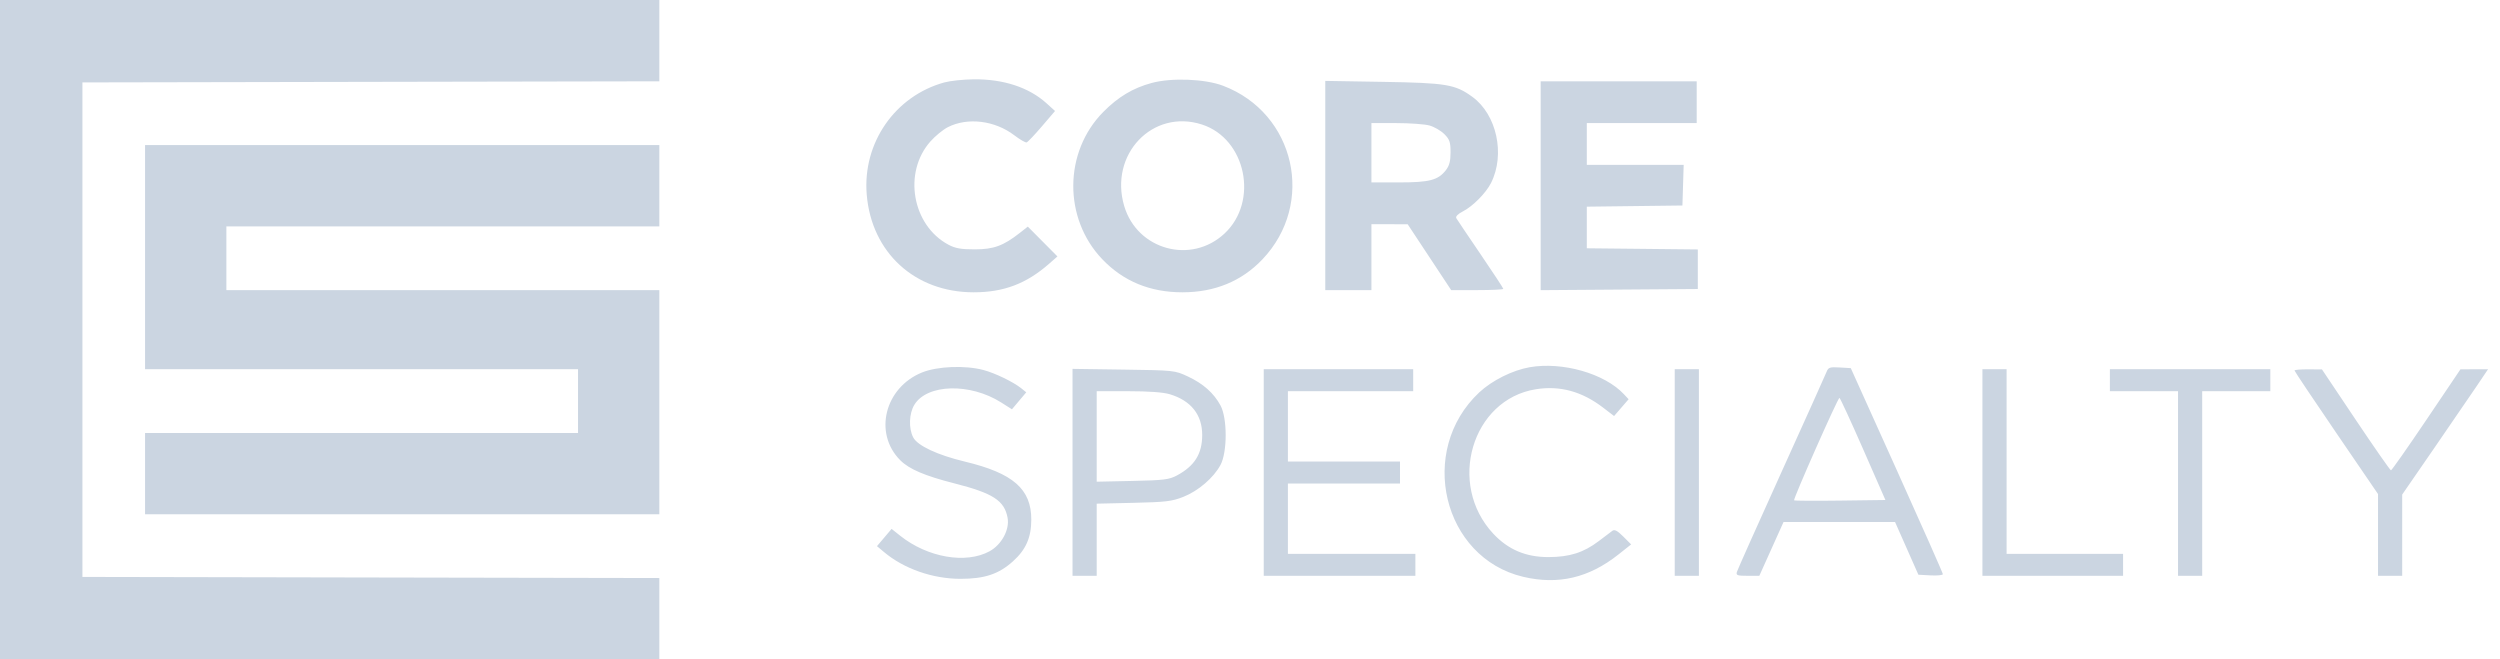 <svg width="182" height="48" viewBox="0 0 182 48" fill="none" xmlns="http://www.w3.org/2000/svg">
<path fill-rule="evenodd" clip-rule="evenodd" d="M0 24V48H24H48V45.041V42.081L27 42.041L6 42V24V6L27 5.959L48 5.919V2.959V0H24H0V24ZM68.75 6C65.155 6.989 62.787 10.406 63.097 14.16C63.447 18.392 66.604 21.28 70.88 21.28C73.067 21.28 74.719 20.655 76.376 19.2L76.981 18.669L75.903 17.583L74.825 16.497L74.252 16.947C73.049 17.894 72.338 18.154 70.96 18.154C69.957 18.154 69.542 18.08 69.04 17.811C66.406 16.399 65.733 12.569 67.723 10.31C68.073 9.912 68.647 9.44 69 9.26C70.439 8.525 72.424 8.768 73.843 9.85C74.252 10.163 74.656 10.395 74.741 10.366C74.826 10.338 75.326 9.812 75.851 9.197L76.807 8.08L76.188 7.52C74.907 6.362 73.053 5.752 70.886 5.774C70.135 5.782 69.173 5.884 68.75 6ZM83.84 6.04C82.478 6.409 81.402 7.053 80.319 8.149C77.438 11.063 77.403 15.892 80.241 18.867C81.775 20.476 83.721 21.28 86.08 21.28C88.426 21.28 90.385 20.476 91.895 18.892C95.783 14.816 94.299 8.239 89.04 6.243C87.719 5.741 85.293 5.647 83.84 6.04ZM96.48 13.505V21.12H98.16H99.84V18.72V16.32L101.16 16.323L102.48 16.327L104.063 18.723L105.646 21.12H107.543C108.586 21.12 109.44 21.079 109.44 21.029C109.44 20.979 108.696 19.845 107.786 18.509C106.876 17.173 106.082 15.993 106.02 15.886C105.95 15.764 106.131 15.577 106.514 15.38C107.231 15.01 108.18 14.048 108.547 13.32C109.594 11.239 108.962 8.335 107.181 7.045C105.936 6.142 105.303 6.037 100.68 5.959L96.48 5.889V13.505ZM112.16 13.522V21.124L117.88 21.082L123.6 21.04V19.6V18.16L119.56 18.117L115.52 18.075V16.56V15.046L119 15.003L122.48 14.96L122.526 13.48L122.572 12H119.046H115.52V10.48V8.96H119.52H123.52V7.44V5.92H117.84H112.16V13.522ZM87.501 9.064C90.709 10.1 91.654 14.654 89.147 16.999C86.721 19.269 82.792 18.195 81.844 15.004C80.728 11.245 83.909 7.904 87.501 9.064ZM104.067 9.136C104.412 9.232 104.898 9.514 105.147 9.763C105.533 10.149 105.6 10.344 105.6 11.086C105.6 11.737 105.512 12.068 105.253 12.398C104.686 13.118 104.062 13.28 101.845 13.28H99.84V11.12V8.96L101.64 8.961C102.63 8.961 103.722 9.04 104.067 9.136ZM10.56 18.72V26.88H26.32H42.08V29.2V31.52H26.32H10.56V34.48V37.44H29.28H48V29.28V21.12H32.24H16.48V18.8V16.48H32.24H48V13.52V10.56H29.28H10.56V18.72ZM111.36 26.734C110.11 26.953 108.62 27.697 107.691 28.565C103.16 32.804 105.022 40.609 110.894 41.993C113.442 42.594 115.676 42.069 117.824 40.365L118.747 39.633L118.172 39.058C117.75 38.636 117.54 38.525 117.382 38.642C117.264 38.729 116.814 39.068 116.384 39.396C115.288 40.229 114.26 40.555 112.72 40.556C111.079 40.557 109.794 40.012 108.711 38.854C105.333 35.243 107.145 29.088 111.806 28.338C113.562 28.055 115.168 28.494 116.712 29.679L117.505 30.287L118.034 29.675L118.563 29.064L118.211 28.689C116.803 27.19 113.745 26.318 111.36 26.734ZM67.12 27.117C64.403 28.22 63.58 31.543 65.537 33.504C66.187 34.155 67.327 34.642 69.481 35.19C72.295 35.906 73.116 36.437 73.352 37.693C73.513 38.549 72.921 39.65 72.041 40.132C70.318 41.074 67.528 40.589 65.534 39.002L64.908 38.503L64.376 39.132L63.843 39.76L64.362 40.194C65.807 41.406 67.896 42.137 69.92 42.139C71.669 42.141 72.707 41.796 73.737 40.87C74.687 40.016 75.074 39.139 75.078 37.833C75.083 35.605 73.759 34.447 70.24 33.604C68.244 33.126 66.793 32.445 66.48 31.84C66.14 31.182 66.178 30.103 66.565 29.469C67.493 27.946 70.622 27.864 72.891 29.303L73.669 29.797L74.19 29.178L74.711 28.56L74.356 28.274C73.772 27.805 72.454 27.166 71.6 26.938C70.265 26.581 68.242 26.662 67.12 27.117ZM132.974 27.072C132.894 27.274 131.411 30.572 129.677 34.4C127.944 38.228 126.489 41.486 126.444 41.64C126.374 41.882 126.479 41.92 127.221 41.918L128.08 41.916L128.961 39.958L129.842 38H133.901H137.959L138.809 39.92L139.659 41.84L140.549 41.888C141.039 41.914 141.44 41.874 141.44 41.798C141.44 41.722 139.932 38.317 138.088 34.23L134.737 26.8L133.928 26.752C133.209 26.709 133.102 26.744 132.974 27.072ZM78.08 34.387V41.92H78.96H79.84V39.293V36.667L82.52 36.606C84.866 36.553 85.318 36.499 86.147 36.171C87.237 35.74 88.353 34.782 88.853 33.847C89.354 32.91 89.355 30.448 88.854 29.52C88.365 28.616 87.593 27.929 86.48 27.409C85.528 26.964 85.489 26.959 81.8 26.907L78.08 26.854V34.387ZM92 34.4V41.92H97.52H103.04V41.12V40.32H98.4H93.76V37.76V35.2H97.84H101.92V34.4V33.6H97.84H93.76V31.04V28.48H98.32H102.88V27.68V26.88H97.44H92V34.4ZM121.92 34.4V41.92H122.8H123.68V34.4V26.88H122.8H121.92V34.4ZM144.32 34.4V41.92H149.44H154.56V41.12V40.32H150.32H146.08V33.6V26.88H145.2H144.32V34.4ZM153.6 27.68V28.48H156.08H158.56V35.2V41.92H159.44H160.32V35.2V28.48H162.8H165.28V27.68V26.88H159.44H153.6V27.68ZM167.04 26.972C167.04 27.023 168.408 29.068 170.08 31.516L173.12 35.967V38.944V41.92H174H174.88V38.962V36.003L177.17 32.682C178.429 30.855 179.835 28.802 180.295 28.12L181.13 26.88L180.125 26.884L179.12 26.887L176.641 30.564C175.277 32.586 174.117 34.24 174.062 34.24C174.008 34.24 172.855 32.587 171.501 30.567L169.04 26.894L168.04 26.887C167.49 26.883 167.04 26.922 167.04 26.972ZM85.163 28.701C86.702 29.164 87.52 30.192 87.52 31.663C87.52 33.039 86.97 33.92 85.68 34.613C85.116 34.915 84.73 34.963 82.44 35.012L79.84 35.068V31.774V28.48H82.135C83.625 28.48 84.686 28.557 85.163 28.701ZM135.629 32.685L137.258 36.4L133.965 36.443C132.155 36.467 130.645 36.458 130.61 36.423C130.528 36.341 133.797 28.958 133.912 28.965C133.96 28.968 134.733 30.642 135.629 32.685Z" fill="#CBD5E1"/>
</svg>
